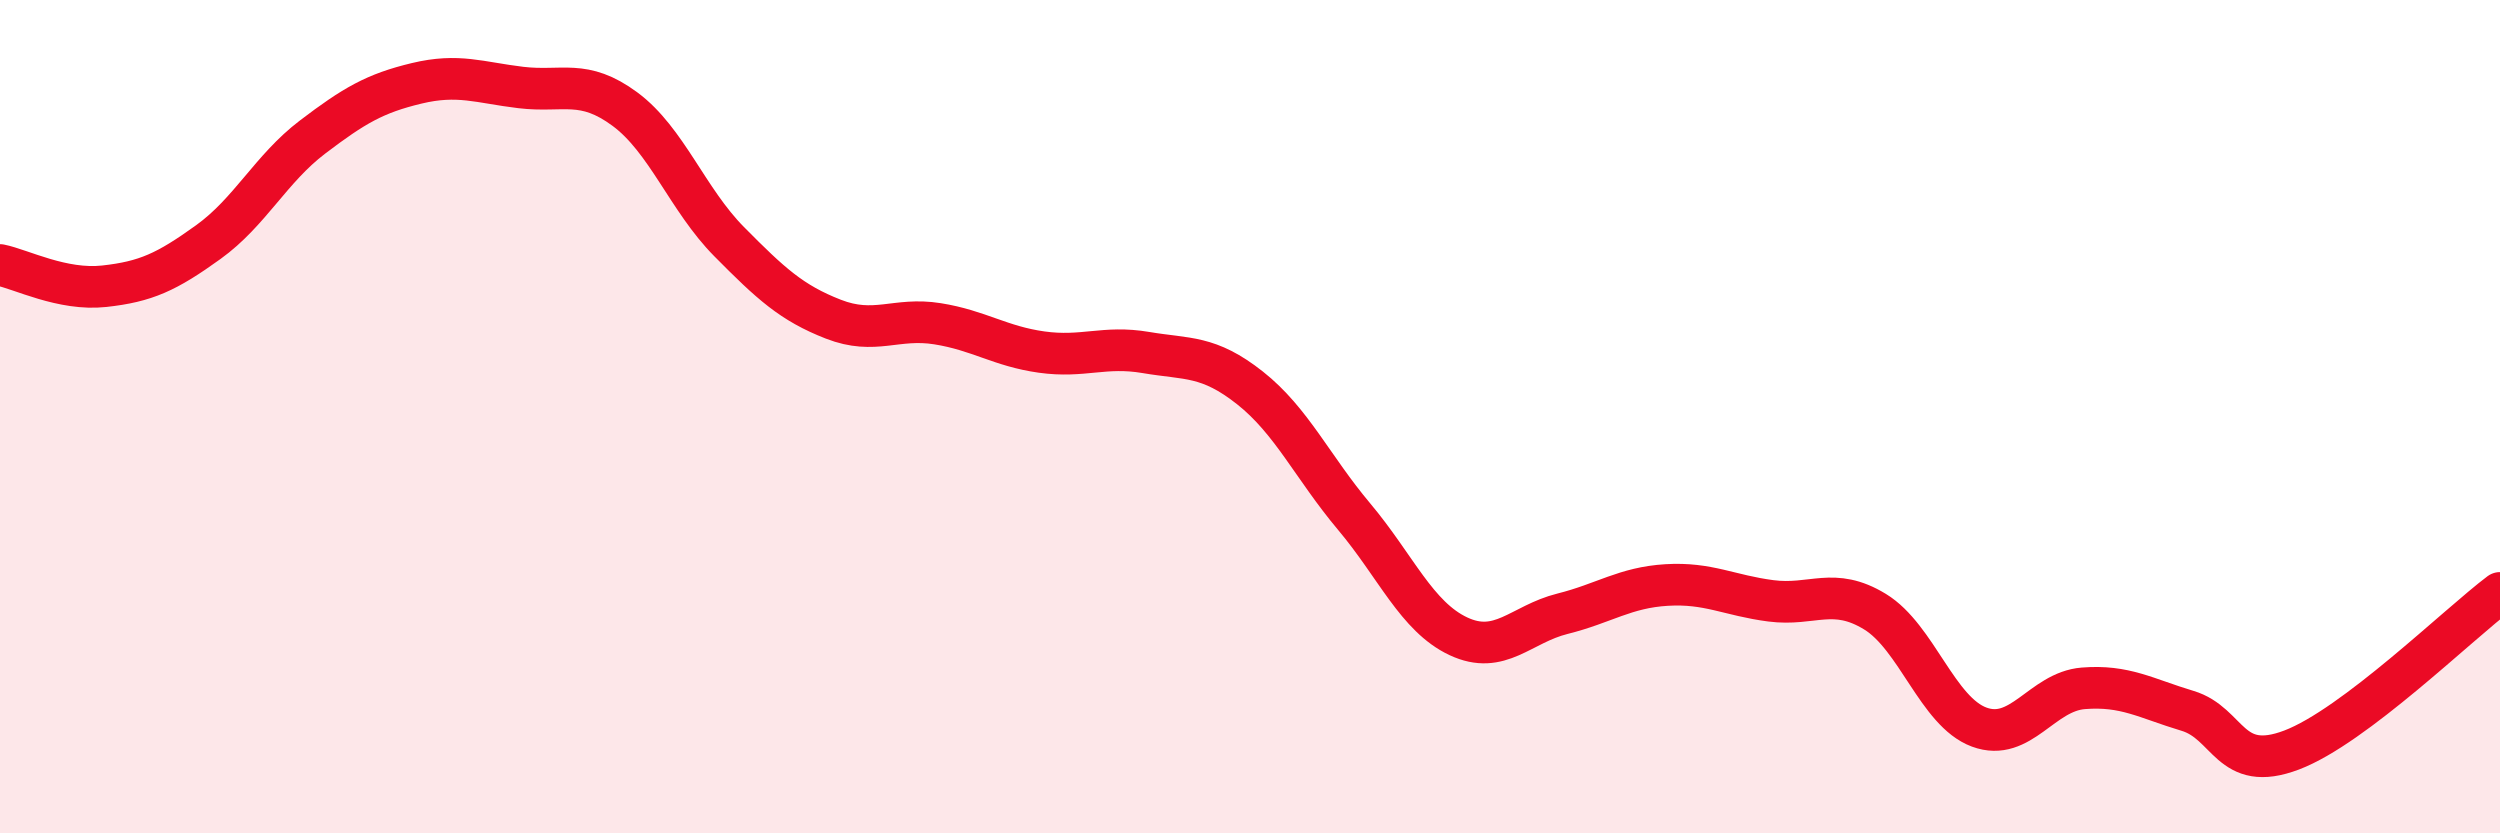 
    <svg width="60" height="20" viewBox="0 0 60 20" xmlns="http://www.w3.org/2000/svg">
      <path
        d="M 0,6.36 C 0.5,6.46 1.5,6.98 2.5,6.87 C 3.5,6.76 4,6.53 5,5.81 C 6,5.09 6.5,4.05 7.5,3.29 C 8.5,2.53 9,2.24 10,2 C 11,1.76 11.5,1.98 12.5,2.1 C 13.5,2.22 14,1.88 15,2.62 C 16,3.36 16.5,4.79 17.5,5.8 C 18.5,6.81 19,7.27 20,7.66 C 21,8.05 21.5,7.61 22.5,7.77 C 23.5,7.93 24,8.31 25,8.45 C 26,8.59 26.5,8.29 27.5,8.46 C 28.5,8.63 29,8.52 30,9.31 C 31,10.1 31.5,11.21 32.5,12.4 C 33.5,13.59 34,14.8 35,15.27 C 36,15.74 36.5,14.98 37.5,14.73 C 38.5,14.48 39,14.1 40,14.04 C 41,13.98 41.5,14.29 42.5,14.42 C 43.5,14.55 44,14.07 45,14.68 C 46,15.29 46.5,17.08 47.5,17.45 C 48.5,17.82 49,16.6 50,16.52 C 51,16.44 51.5,16.76 52.5,17.06 C 53.5,17.36 53.5,18.57 55,18 C 56.5,17.43 59,14.98 60,14.23L60 20L0 20Z"
        fill="#EB0A25"
        opacity="0.1"
        stroke-linecap="round"
        stroke-linejoin="round"
      />
      <path
        d="M 0,6.36 C 0.5,6.46 1.5,6.98 2.5,6.87 C 3.5,6.76 4,6.53 5,5.81 C 6,5.09 6.5,4.05 7.5,3.29 C 8.5,2.53 9,2.24 10,2 C 11,1.76 11.5,1.98 12.5,2.1 C 13.5,2.22 14,1.88 15,2.62 C 16,3.36 16.5,4.79 17.5,5.8 C 18.5,6.81 19,7.27 20,7.66 C 21,8.05 21.5,7.61 22.5,7.77 C 23.5,7.93 24,8.31 25,8.45 C 26,8.59 26.5,8.29 27.5,8.46 C 28.5,8.63 29,8.52 30,9.31 C 31,10.1 31.5,11.21 32.5,12.4 C 33.5,13.59 34,14.8 35,15.27 C 36,15.74 36.5,14.98 37.5,14.73 C 38.5,14.48 39,14.1 40,14.04 C 41,13.98 41.5,14.29 42.5,14.42 C 43.5,14.55 44,14.07 45,14.68 C 46,15.29 46.5,17.08 47.5,17.45 C 48.5,17.82 49,16.6 50,16.52 C 51,16.44 51.5,16.76 52.5,17.06 C 53.5,17.36 53.5,18.57 55,18 C 56.5,17.43 59,14.98 60,14.23"
        stroke="#EB0A25"
        stroke-width="1"
        fill="none"
        stroke-linecap="round"
        stroke-linejoin="round"
      />
    </svg>
  